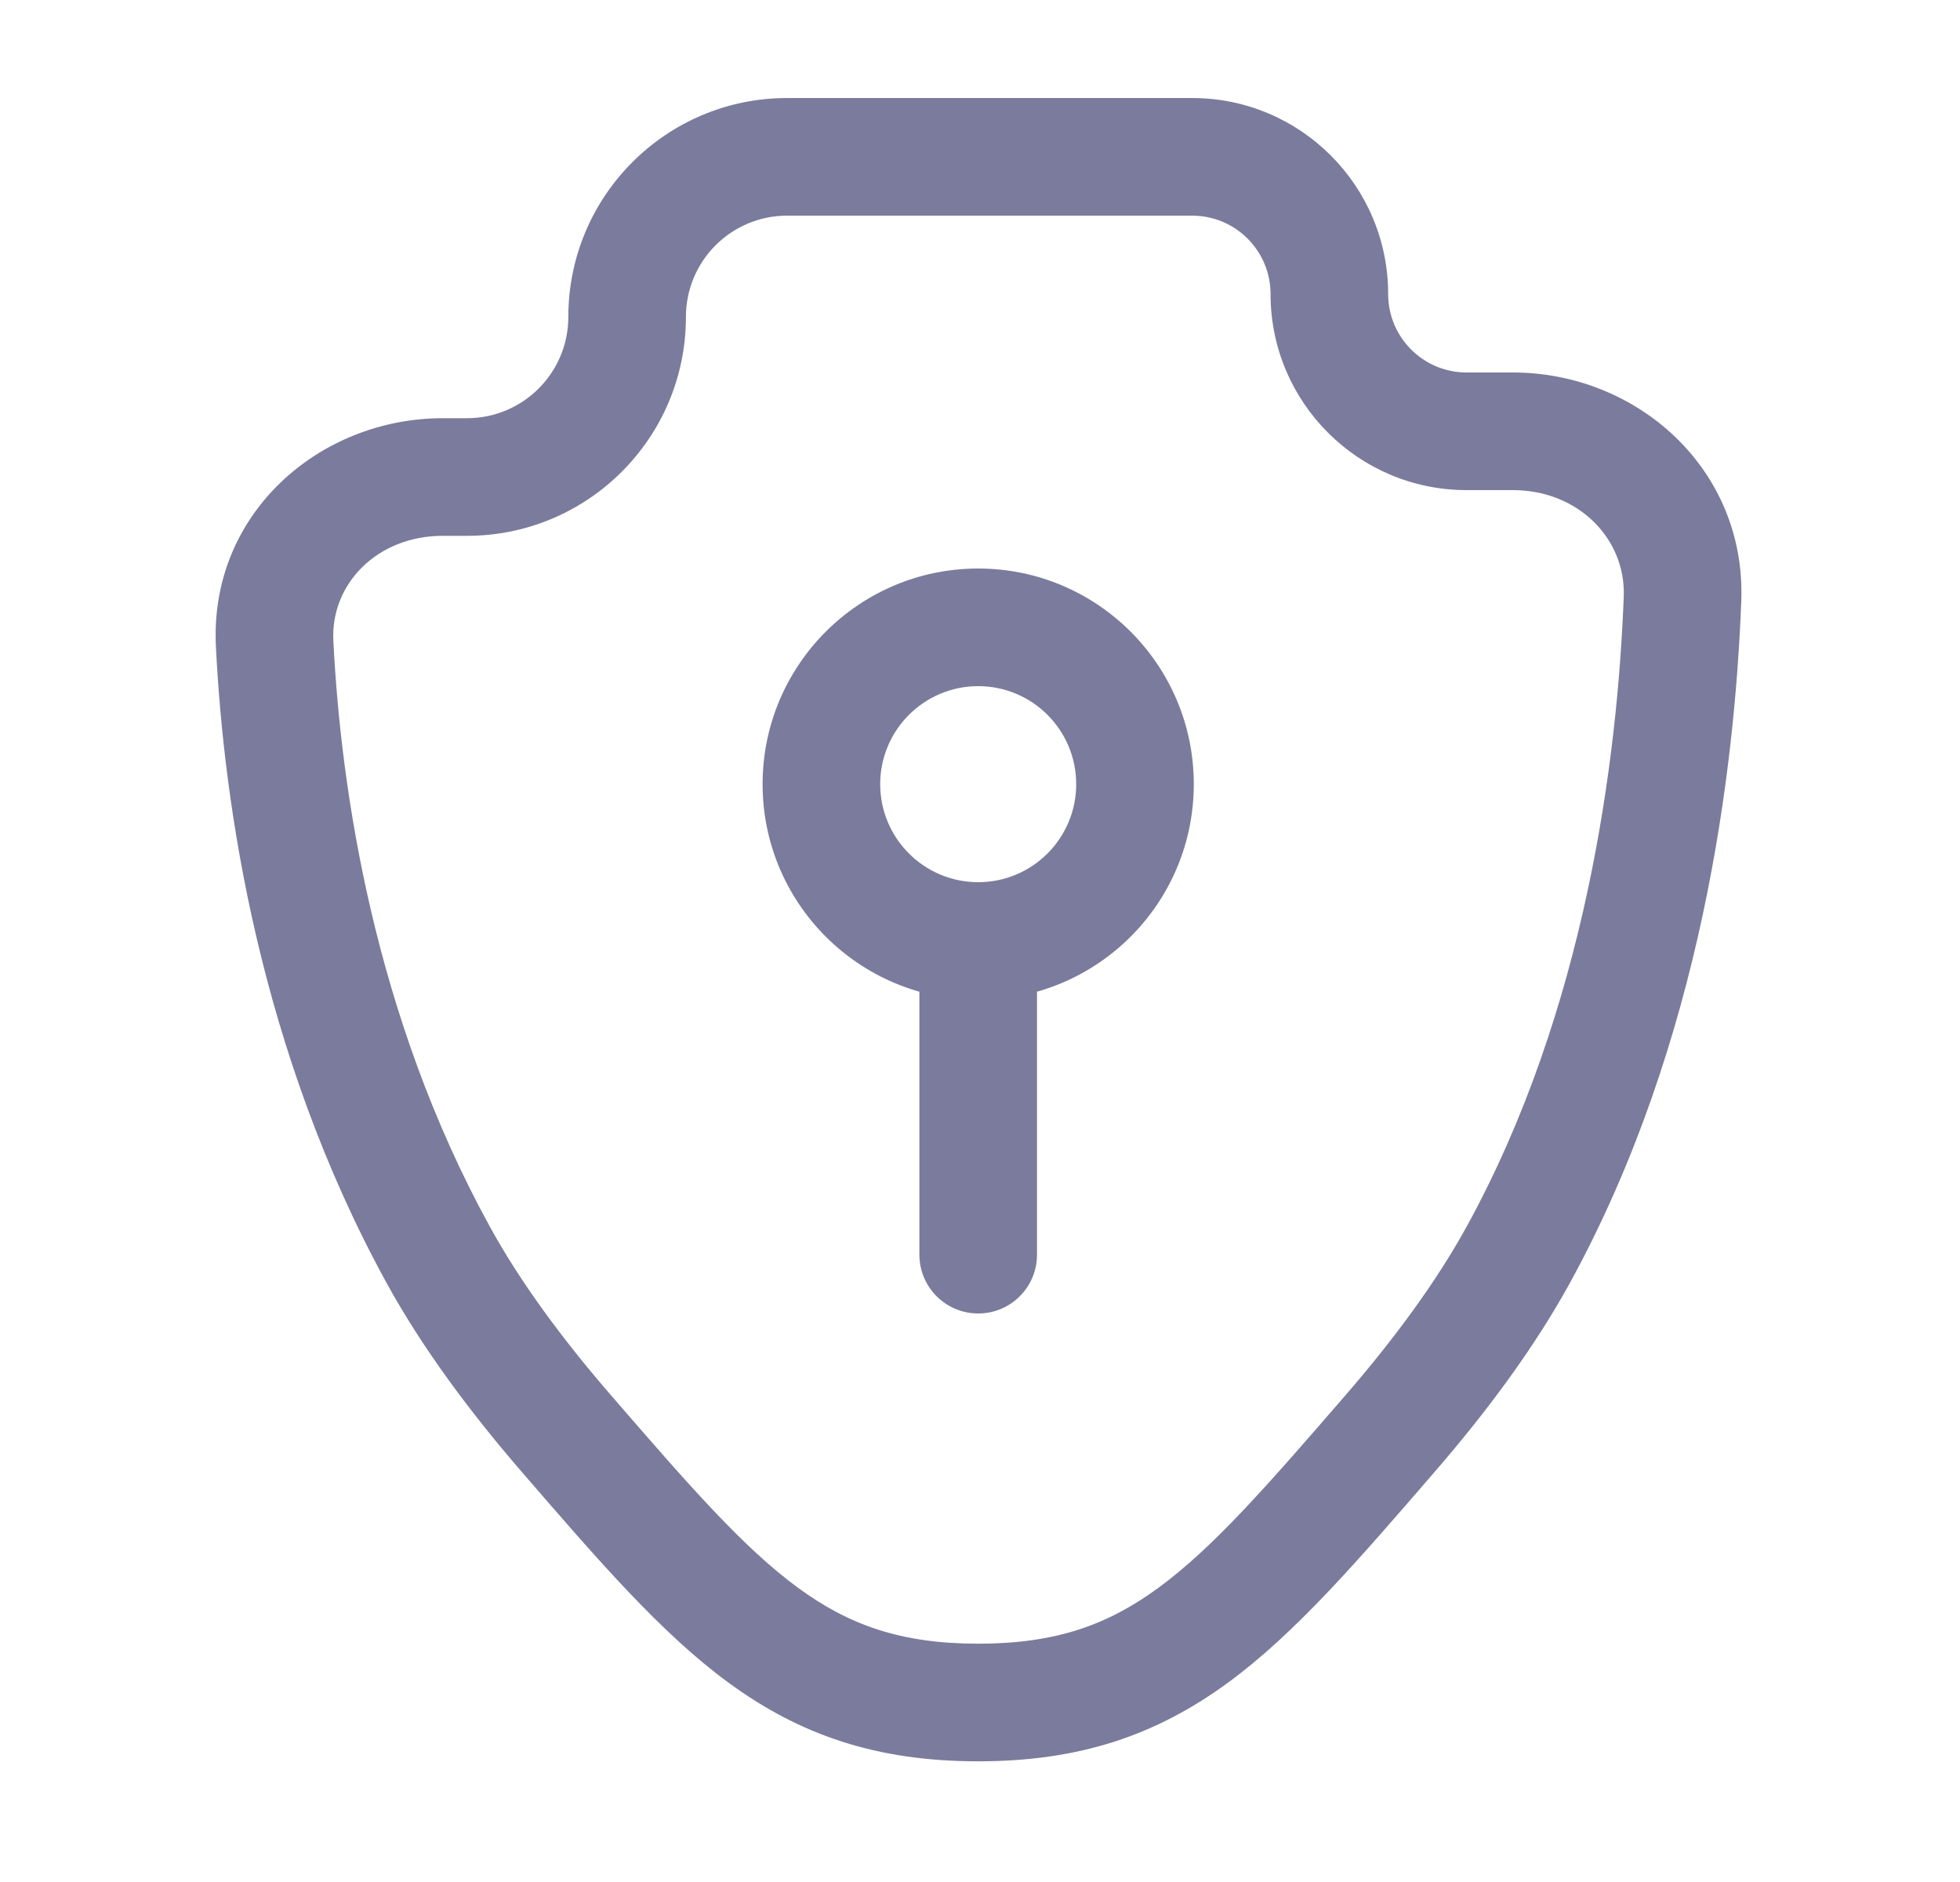 <svg width="25" height="24" viewBox="0 0 25 24" fill="none" xmlns="http://www.w3.org/2000/svg">
<path d="M19.366 16L18.709 15.639L19.366 16ZM5.588 16L4.931 16.361L5.588 16ZM3.503 8.209L2.754 8.246L3.503 8.209ZM17.732 18.279L18.299 18.77L17.732 18.279ZM7.222 18.279L7.79 17.789L7.222 18.279ZM21.46 7.637L22.21 7.666L21.46 7.637ZM11.727 16C11.727 16.414 12.063 16.75 12.477 16.75C12.892 16.75 13.227 16.414 13.227 16H11.727ZM20.711 7.608C20.632 9.673 20.229 12.869 18.709 15.639L20.024 16.361C21.707 13.293 22.127 9.827 22.21 7.666L20.711 7.608ZM18.709 15.639C18.32 16.348 17.781 17.077 17.165 17.789L18.299 18.77C18.958 18.009 19.568 17.192 20.024 16.361L18.709 15.639ZM7.79 17.789C7.173 17.077 6.635 16.348 6.246 15.639L4.931 16.361C5.387 17.192 5.997 18.009 6.655 18.77L7.79 17.789ZM6.246 15.639C4.767 12.945 4.347 10.062 4.252 8.171L2.754 8.246C2.855 10.258 3.302 13.392 4.931 16.361L6.246 15.639ZM5.648 6.833H5.957V5.333H5.648V6.833ZM18.706 6.25H19.296V4.75H18.706V6.25ZM16.206 3.75C16.206 5.131 17.326 6.25 18.706 6.25V4.75C18.154 4.75 17.706 4.302 17.706 3.75H16.206ZM5.957 6.833C7.499 6.833 8.749 5.583 8.749 4.042H7.249C7.249 4.755 6.67 5.333 5.957 5.333V6.833ZM10.04 1.25C8.498 1.25 7.249 2.5 7.249 4.042H8.749C8.749 3.328 9.327 2.75 10.04 2.75V1.25ZM4.252 8.171C4.215 7.451 4.808 6.833 5.648 6.833V5.333C4.072 5.333 2.668 6.553 2.754 8.246L4.252 8.171ZM17.165 17.789C16.155 18.956 15.473 19.737 14.776 20.248C14.129 20.722 13.466 20.961 12.477 20.961V22.461C13.774 22.461 14.749 22.127 15.663 21.458C16.527 20.825 17.33 19.891 18.299 18.77L17.165 17.789ZM6.655 18.77C7.625 19.891 8.428 20.825 9.292 21.458C10.206 22.127 11.181 22.461 12.477 22.461V20.961C11.489 20.961 10.826 20.722 10.179 20.248C9.482 19.737 8.8 18.956 7.79 17.789L6.655 18.77ZM15.206 2.75C15.759 2.75 16.206 3.198 16.206 3.75H17.706C17.706 2.369 16.587 1.25 15.206 1.25V2.75ZM22.21 7.666C22.274 5.98 20.881 4.75 19.296 4.75V6.25C20.133 6.25 20.739 6.873 20.711 7.608L22.21 7.666ZM10.04 2.75H15.206V1.25H10.04V2.75ZM11.727 12V16H13.227V12H11.727ZM9.727 10C9.727 11.519 10.959 12.75 12.477 12.75V11.25C11.787 11.25 11.227 10.69 11.227 10H9.727ZM12.477 12.75C13.996 12.75 15.227 11.519 15.227 10H13.727C13.727 10.69 13.168 11.25 12.477 11.25V12.75ZM15.227 10C15.227 8.481 13.996 7.25 12.477 7.25V8.75C13.168 8.75 13.727 9.31 13.727 10H15.227ZM12.477 7.25C10.959 7.25 9.727 8.481 9.727 10H11.227C11.227 9.31 11.787 8.75 12.477 8.75V7.25Z" fill="#7B7B9D"/>
</svg>
